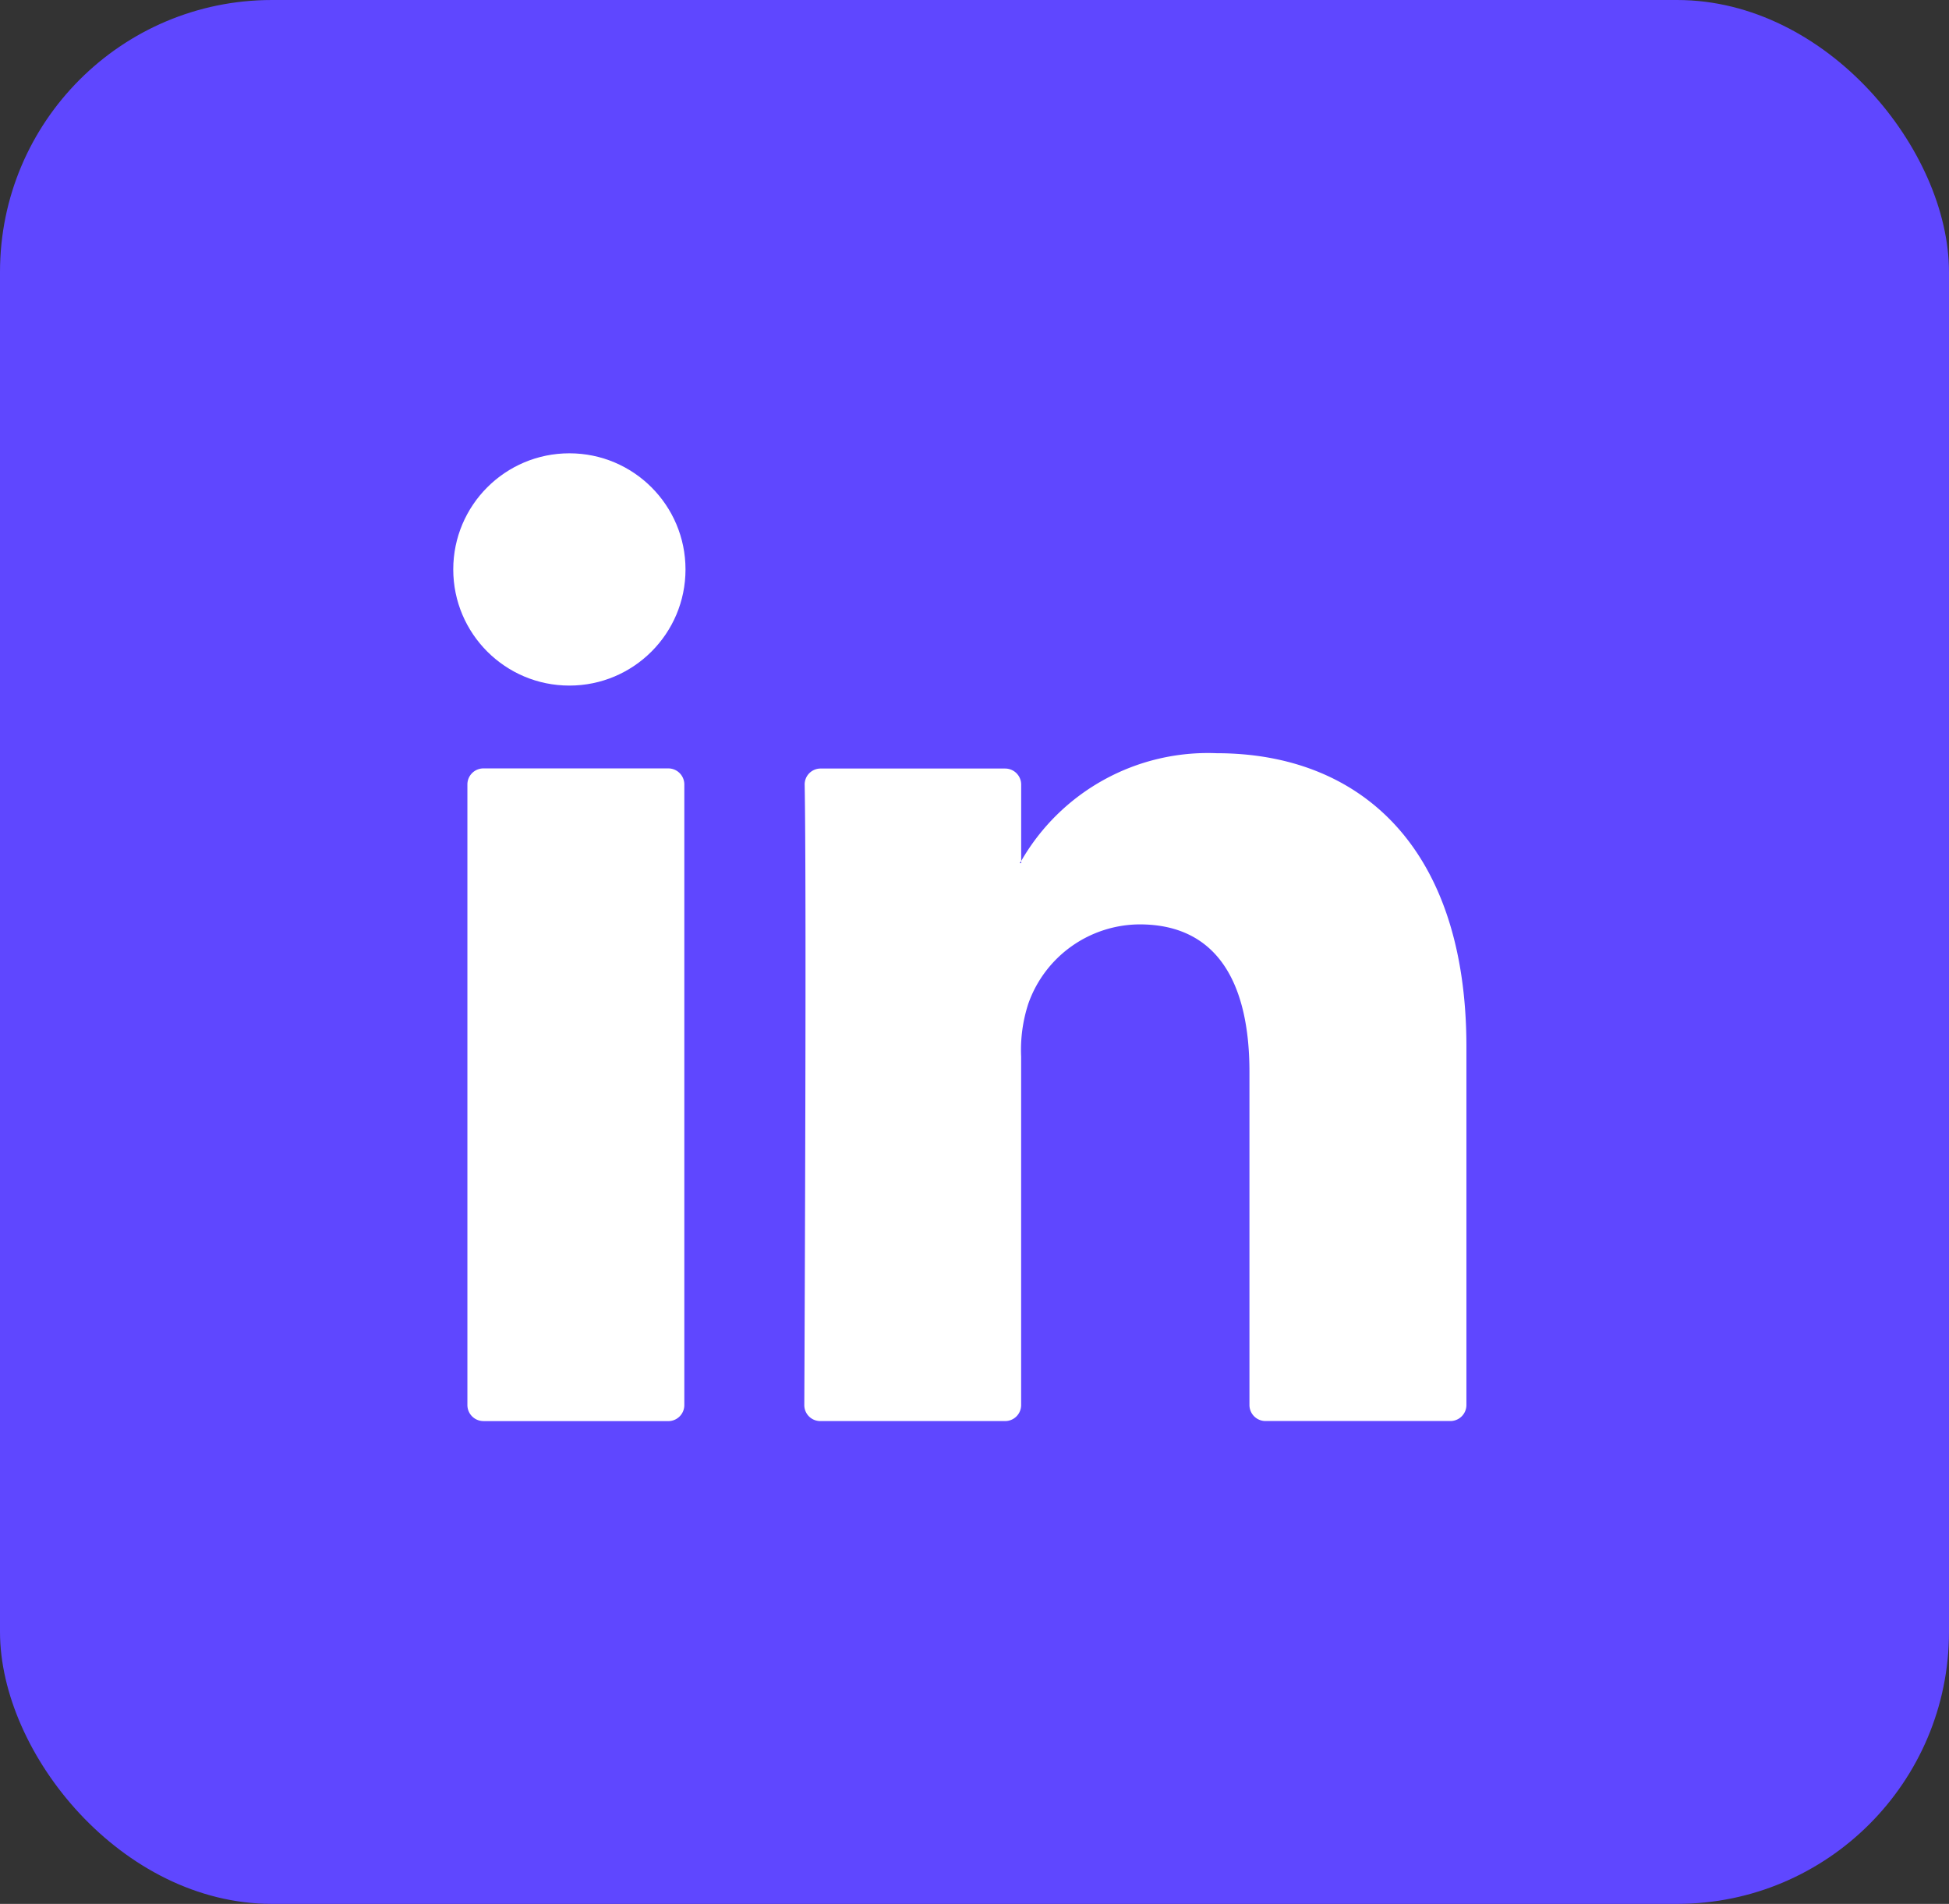 <svg xmlns="http://www.w3.org/2000/svg" width="43" height="42" viewBox="0 0 43 42">
  <rect x="0" y="0" width="43" height="42" fill="#333333" stroke="none"/>
  <g id="Grupo_27696" data-name="Grupo 27696" transform="translate(20712 16500)">
    <rect id="Retângulo_5234" data-name="Retângulo 5234" width="43" height="42" rx="6" transform="translate(-20712 -16500)" fill="#5f47ff"/>
    <g id="Grupo_19" data-name="Grupo 19" transform="translate(-20702 -16490)">
      <g id="Grupo_17" data-name="Grupo 17" transform="translate(0.312 6.616)">
        <g id="Grupo_16" data-name="Grupo 16">
          <path id="Caminho_18" data-name="Caminho 18" d="M404.975,1736.989v7.9a.354.354,0,0,1-.354.354h-4.079a.354.354,0,0,1-.354-.354v-7.348c0-1.934-.691-3.254-2.424-3.254a2.618,2.618,0,0,0-2.455,1.75,3.288,3.288,0,0,0-.158,1.167v7.686a.353.353,0,0,1-.353.354H390.72a.352.352,0,0,1-.353-.354c.009-1.957.05-11.451.008-13.683a.351.351,0,0,1,.353-.358h4.07a.354.354,0,0,1,.354.354v1.686c-.01.016-.023.032-.032.047h.032v-.047a4.752,4.752,0,0,1,4.314-2.378c3.149,0,5.509,2.057,5.509,6.478Zm-21.687,8.256h4.078a.354.354,0,0,0,.354-.354V1731.2a.354.354,0,0,0-.354-.354h-4.078a.354.354,0,0,0-.354.354v13.688A.354.354,0,0,0,383.288,1745.244Z" transform="translate(-382.934 -1730.511)" fill="#fff"/>
        </g>
      </g>
      <g id="Grupo_18" data-name="Grupo 18">
        <ellipse id="Elipse_5" data-name="Elipse 5" cx="2.562" cy="2.562" rx="2.562" ry="2.562" fill="#fff"/>
      </g>
    </g>
  </g>
</svg>
